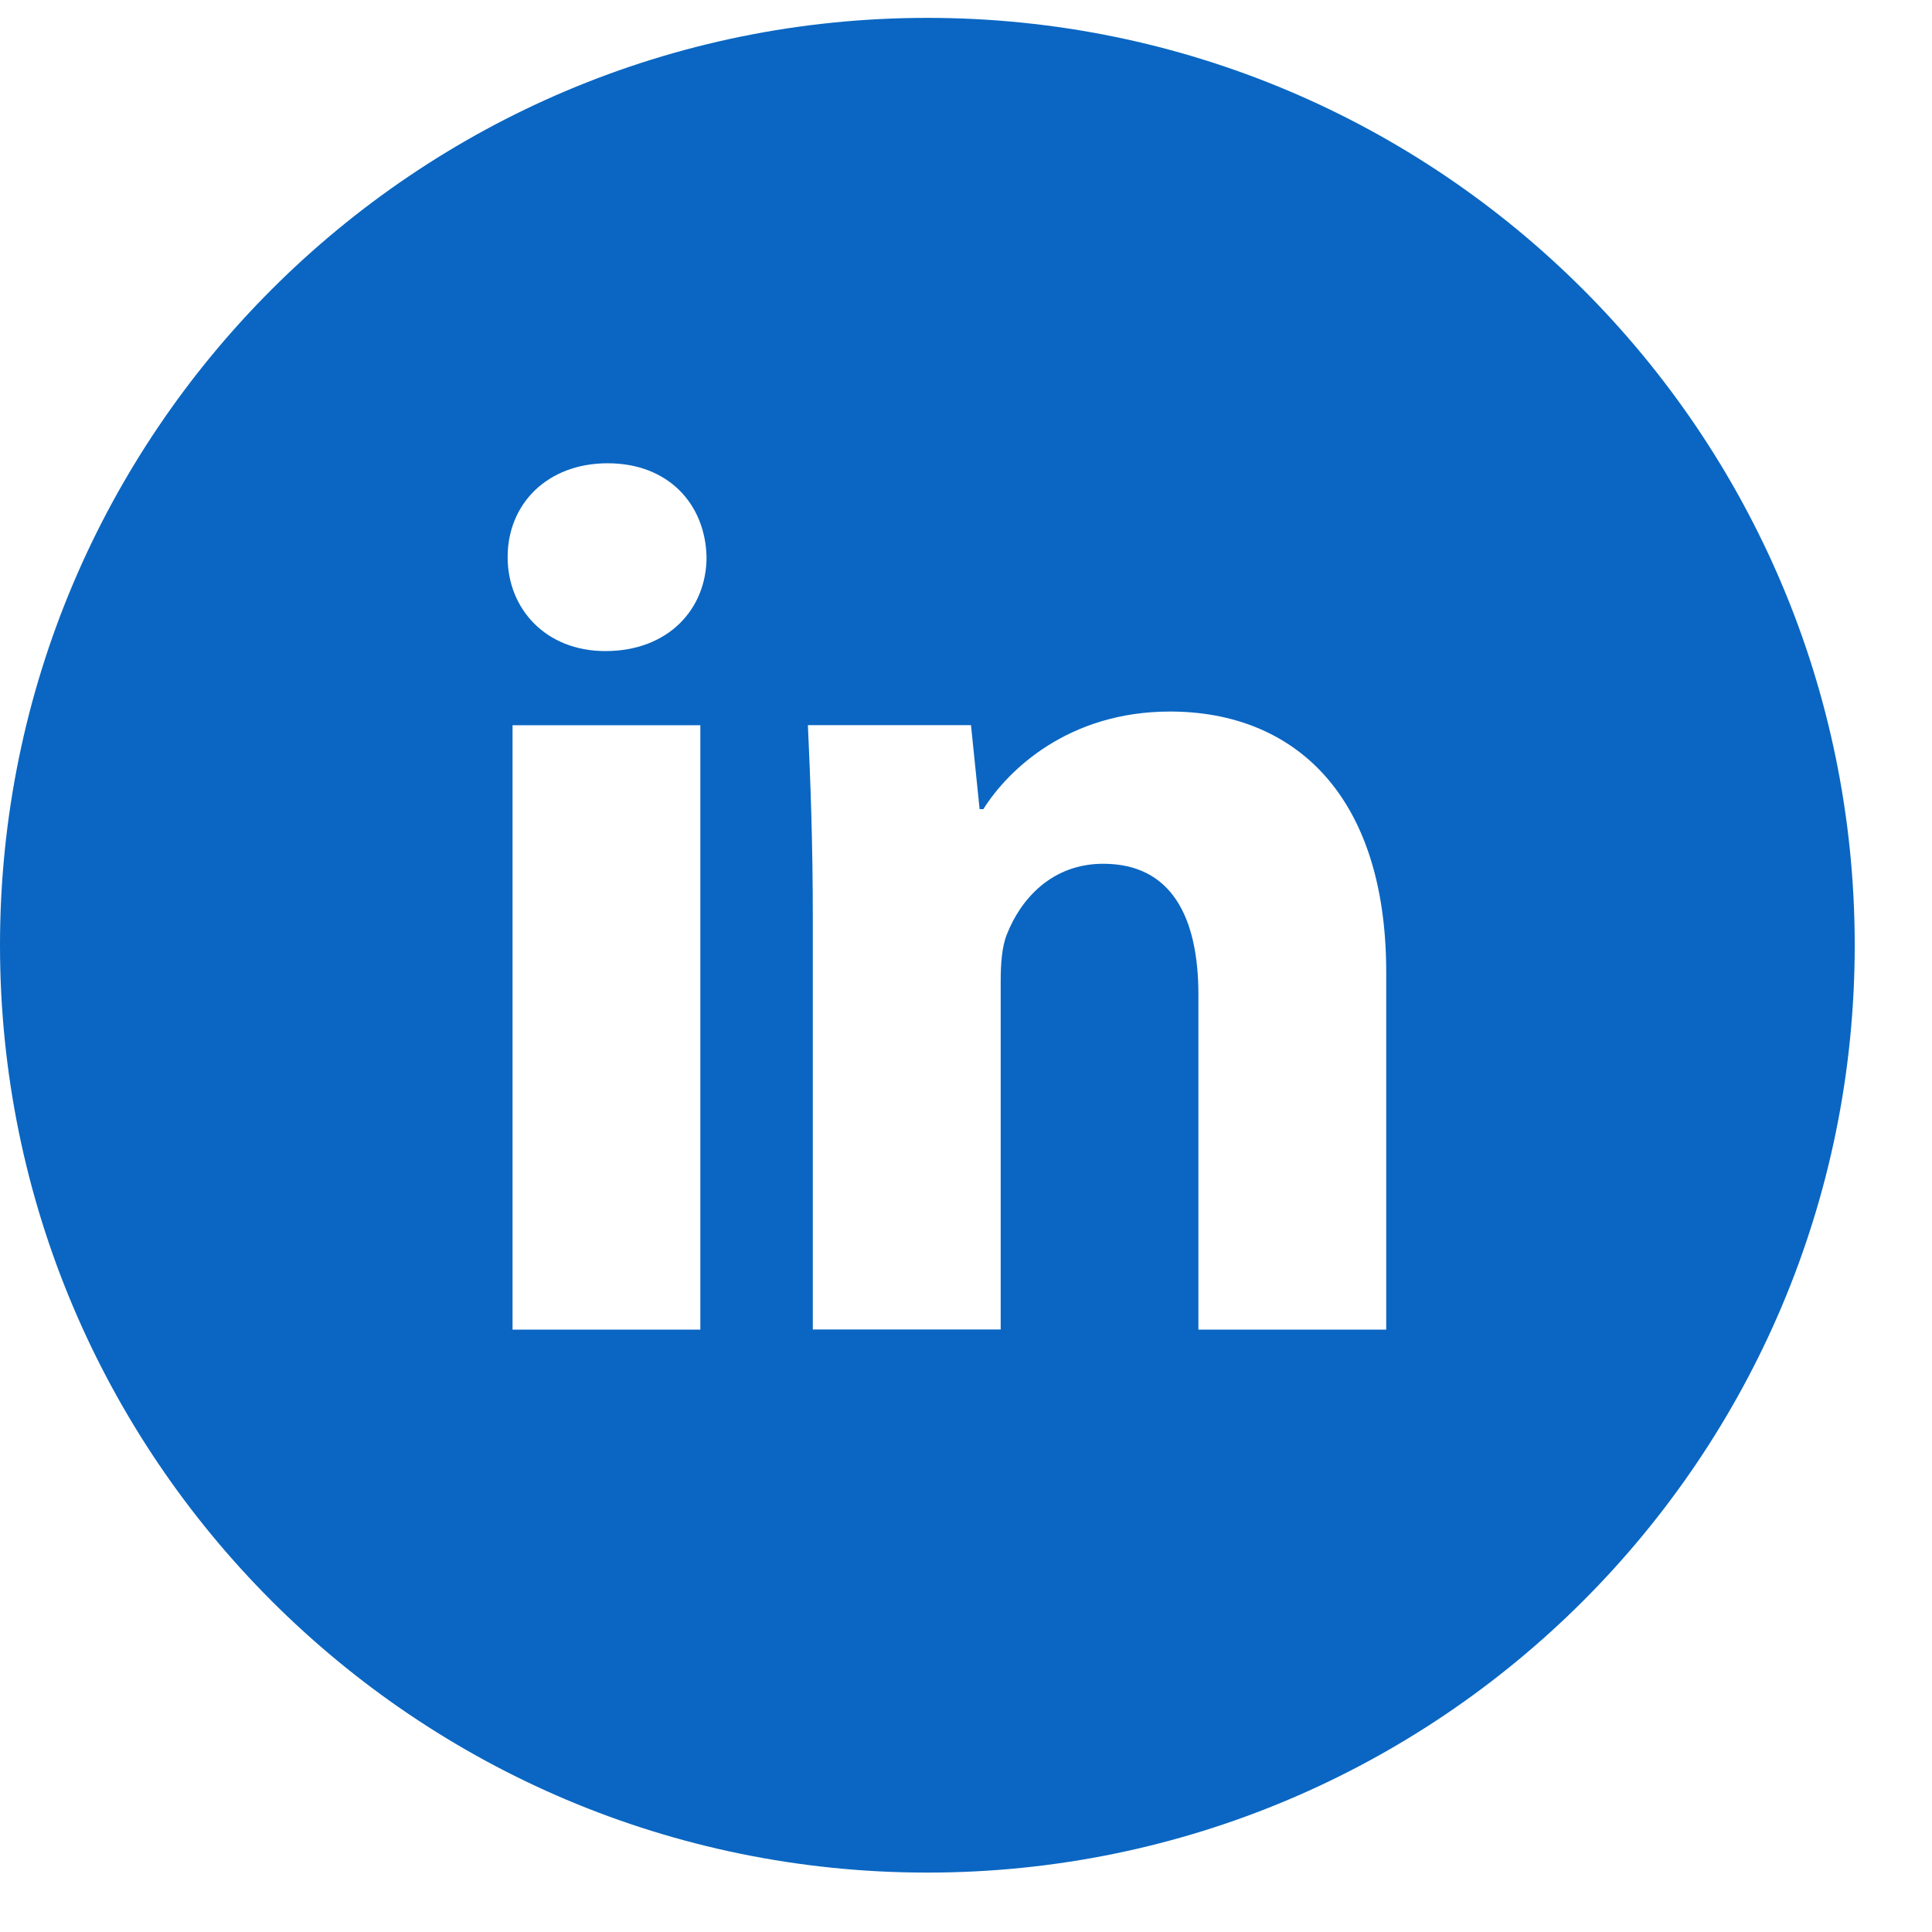 <svg width="24" height="24" viewBox="0 0 24 24" fill="none" xmlns="http://www.w3.org/2000/svg">
<g clip-path="url(#clip0_2003_1665)">
<path d="M11.52 0.222C5.158 0.222 0 5.379 0 11.742C0 18.104 5.158 23.262 11.52 23.262C17.882 23.262 23.04 18.104 23.04 11.742C23.04 5.379 17.882 0.222 11.52 0.222ZM8.7 16.517H6.367V9.009H8.7V16.517ZM7.519 8.088C6.782 8.088 6.306 7.566 6.306 6.92C6.306 6.261 6.797 5.755 7.549 5.755C8.302 5.755 8.762 6.261 8.777 6.92C8.777 7.566 8.302 8.088 7.519 8.088ZM17.22 16.517H14.887V12.356C14.887 11.388 14.549 10.73 13.705 10.73C13.061 10.73 12.678 11.175 12.509 11.604C12.446 11.756 12.431 11.972 12.431 12.187V16.515H10.097V11.403C10.097 10.466 10.067 9.682 10.036 9.008H12.062L12.169 10.051H12.216C12.523 9.561 13.276 8.839 14.534 8.839C16.069 8.839 17.22 9.867 17.22 12.078V16.517Z" fill="#0A66C2"/>
</g>
<defs>
<clipPath id="clip0_2003_1665">
<rect width="23.04" height="23.04" fill="white" transform="translate(0 0.222)"/>
</clipPath>
</defs>
</svg>
